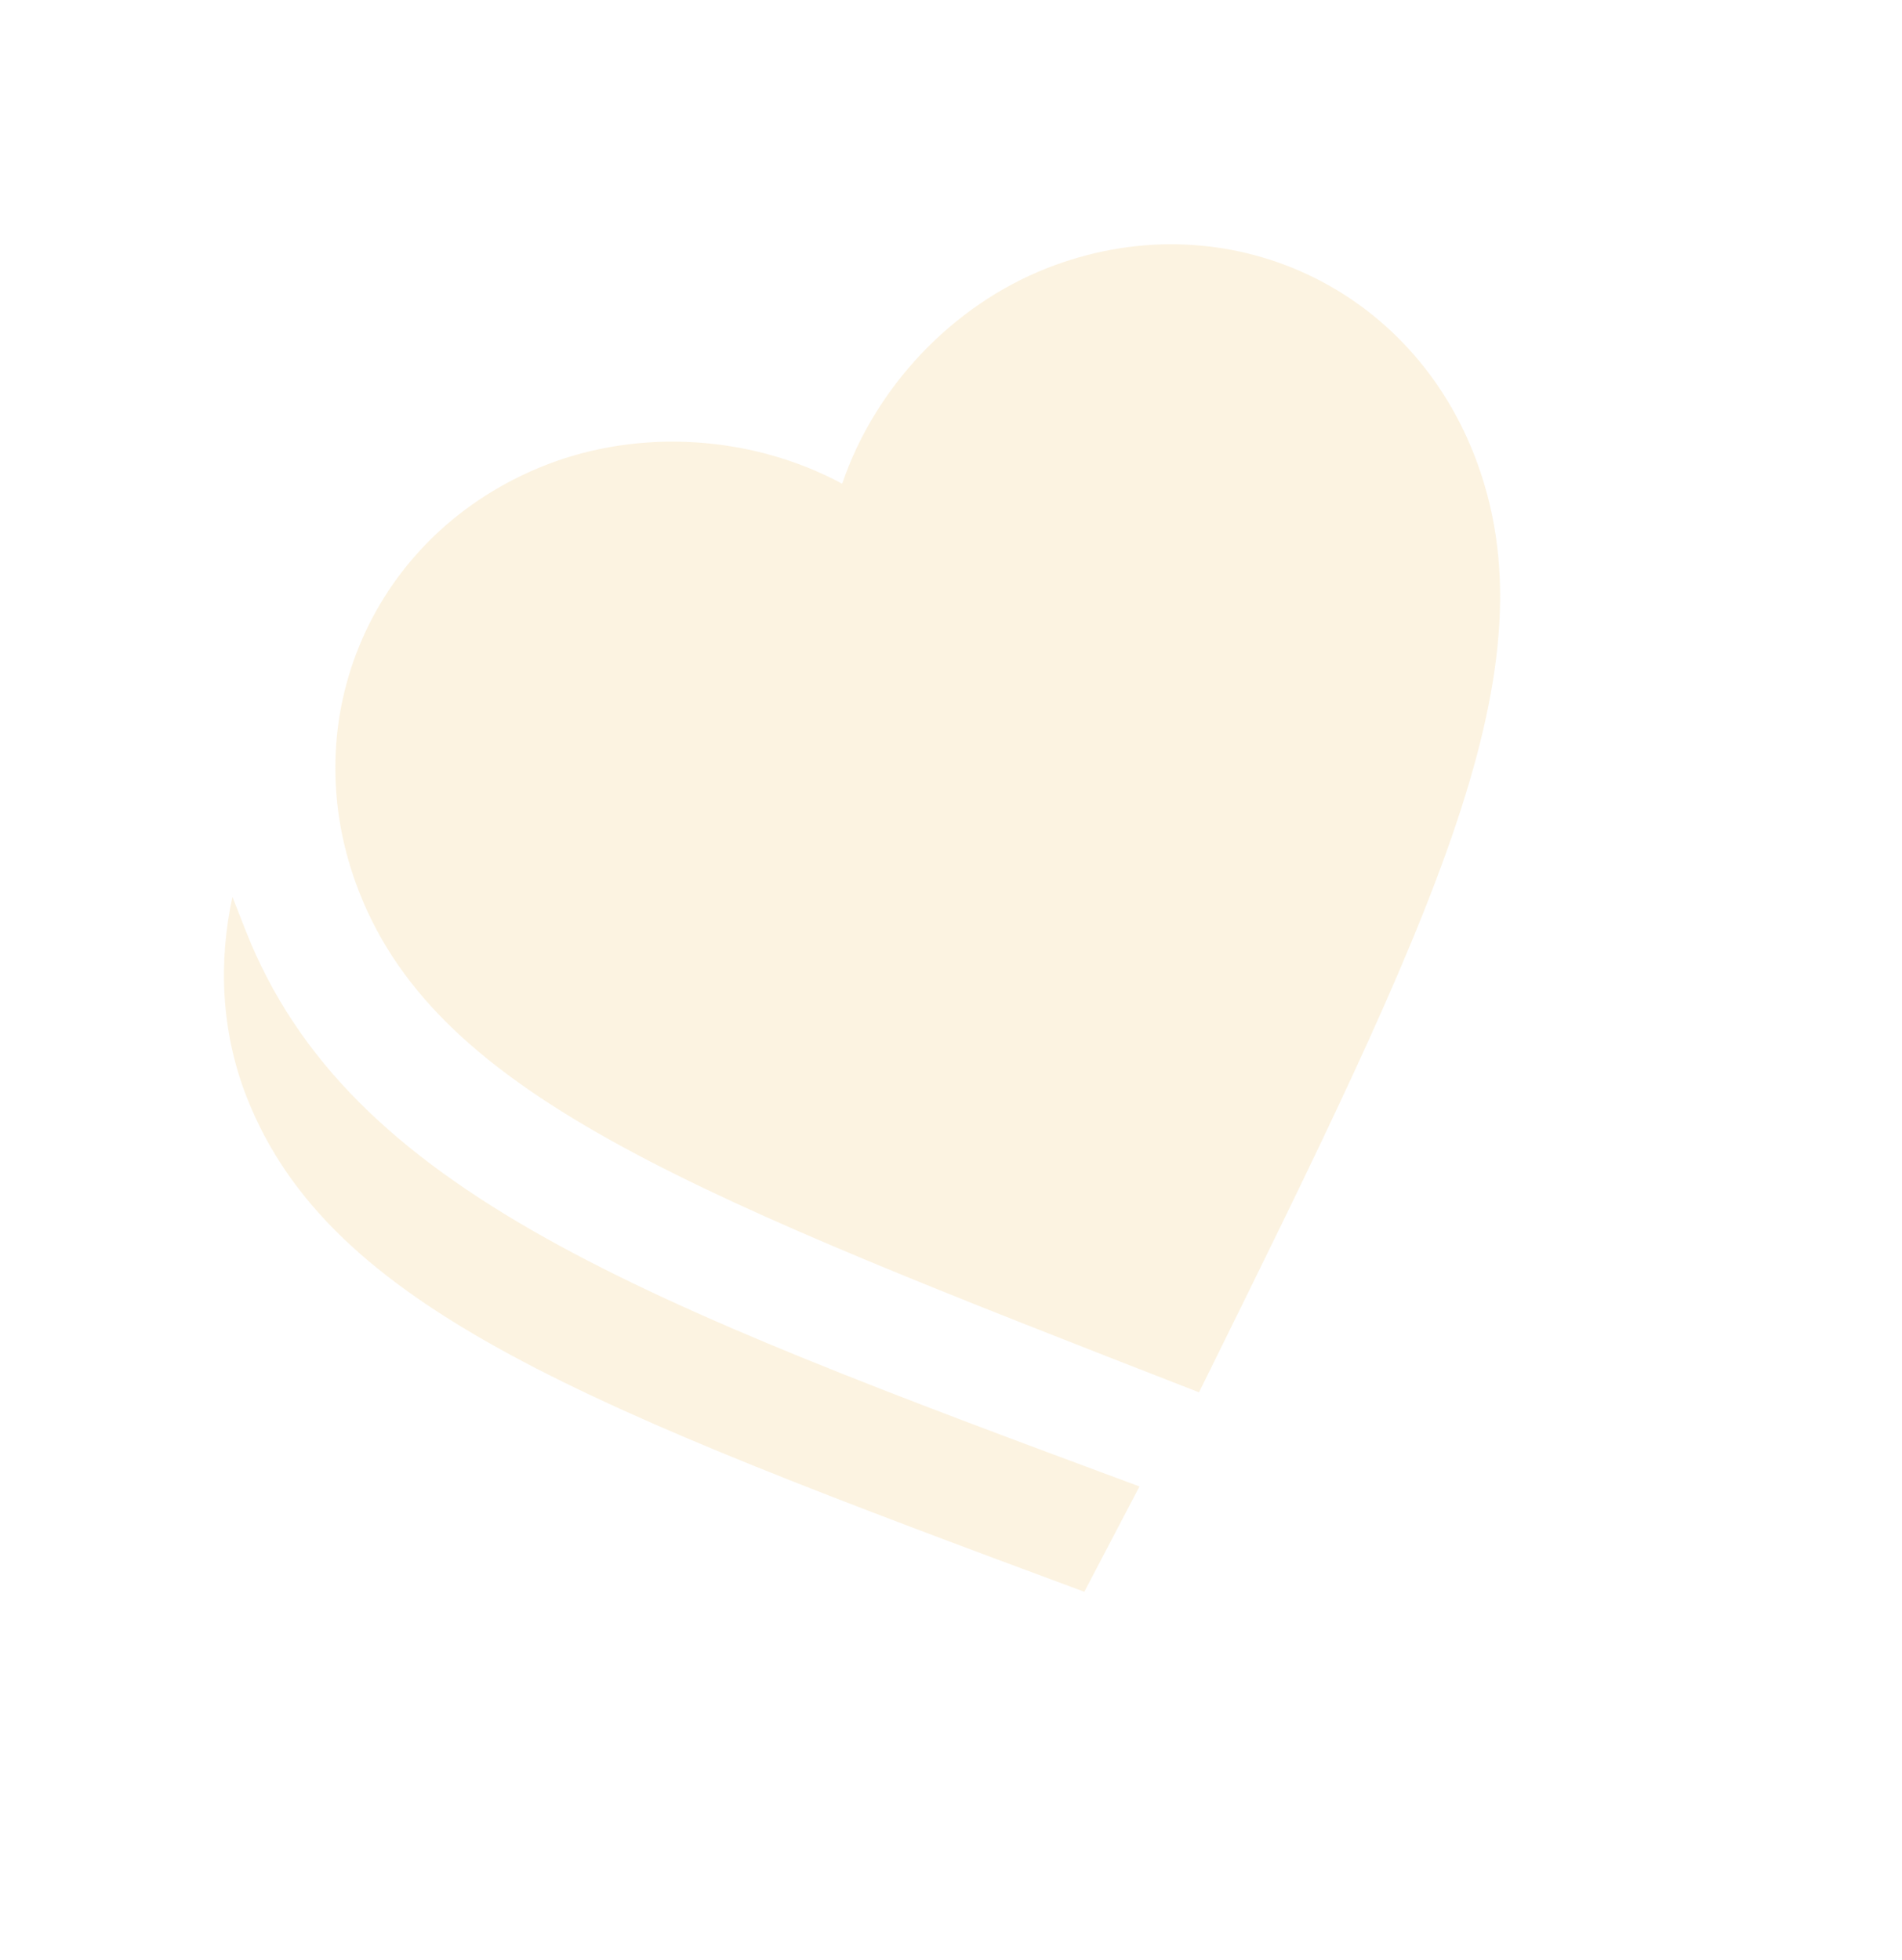 <?xml version="1.0" encoding="UTF-8"?> <svg xmlns="http://www.w3.org/2000/svg" width="33" height="34" viewBox="0 0 33 34" fill="none"> <g clip-path="url(#clip0_69_3417)"> <path d="M20.803 24.155C12.103 20.762 7.638 19.056 6.233 15.478C5.055 12.48 6.465 9.248 9.463 8.07C11.107 7.425 13.054 7.553 14.612 8.392C15.182 6.717 16.522 5.298 18.166 4.652C21.164 3.475 24.396 4.884 25.574 7.882C27.017 11.557 24.906 15.846 20.803 24.155ZM19.77 25.788C11.146 22.589 6.046 20.686 4.261 16.141L4.033 15.56C3.794 16.659 3.825 17.874 4.281 19.035C5.724 22.71 10.19 24.416 18.813 27.615L19.77 25.788Z" fill="#F5D08A" fill-opacity="0.25"></path> </g> <defs> <clipPath id="clip0_69_3417"> <rect width="24.935" height="24.935" fill="white" transform="translate(0.151 9.941) rotate(-21.442)"></rect> </clipPath> </defs> </svg> 